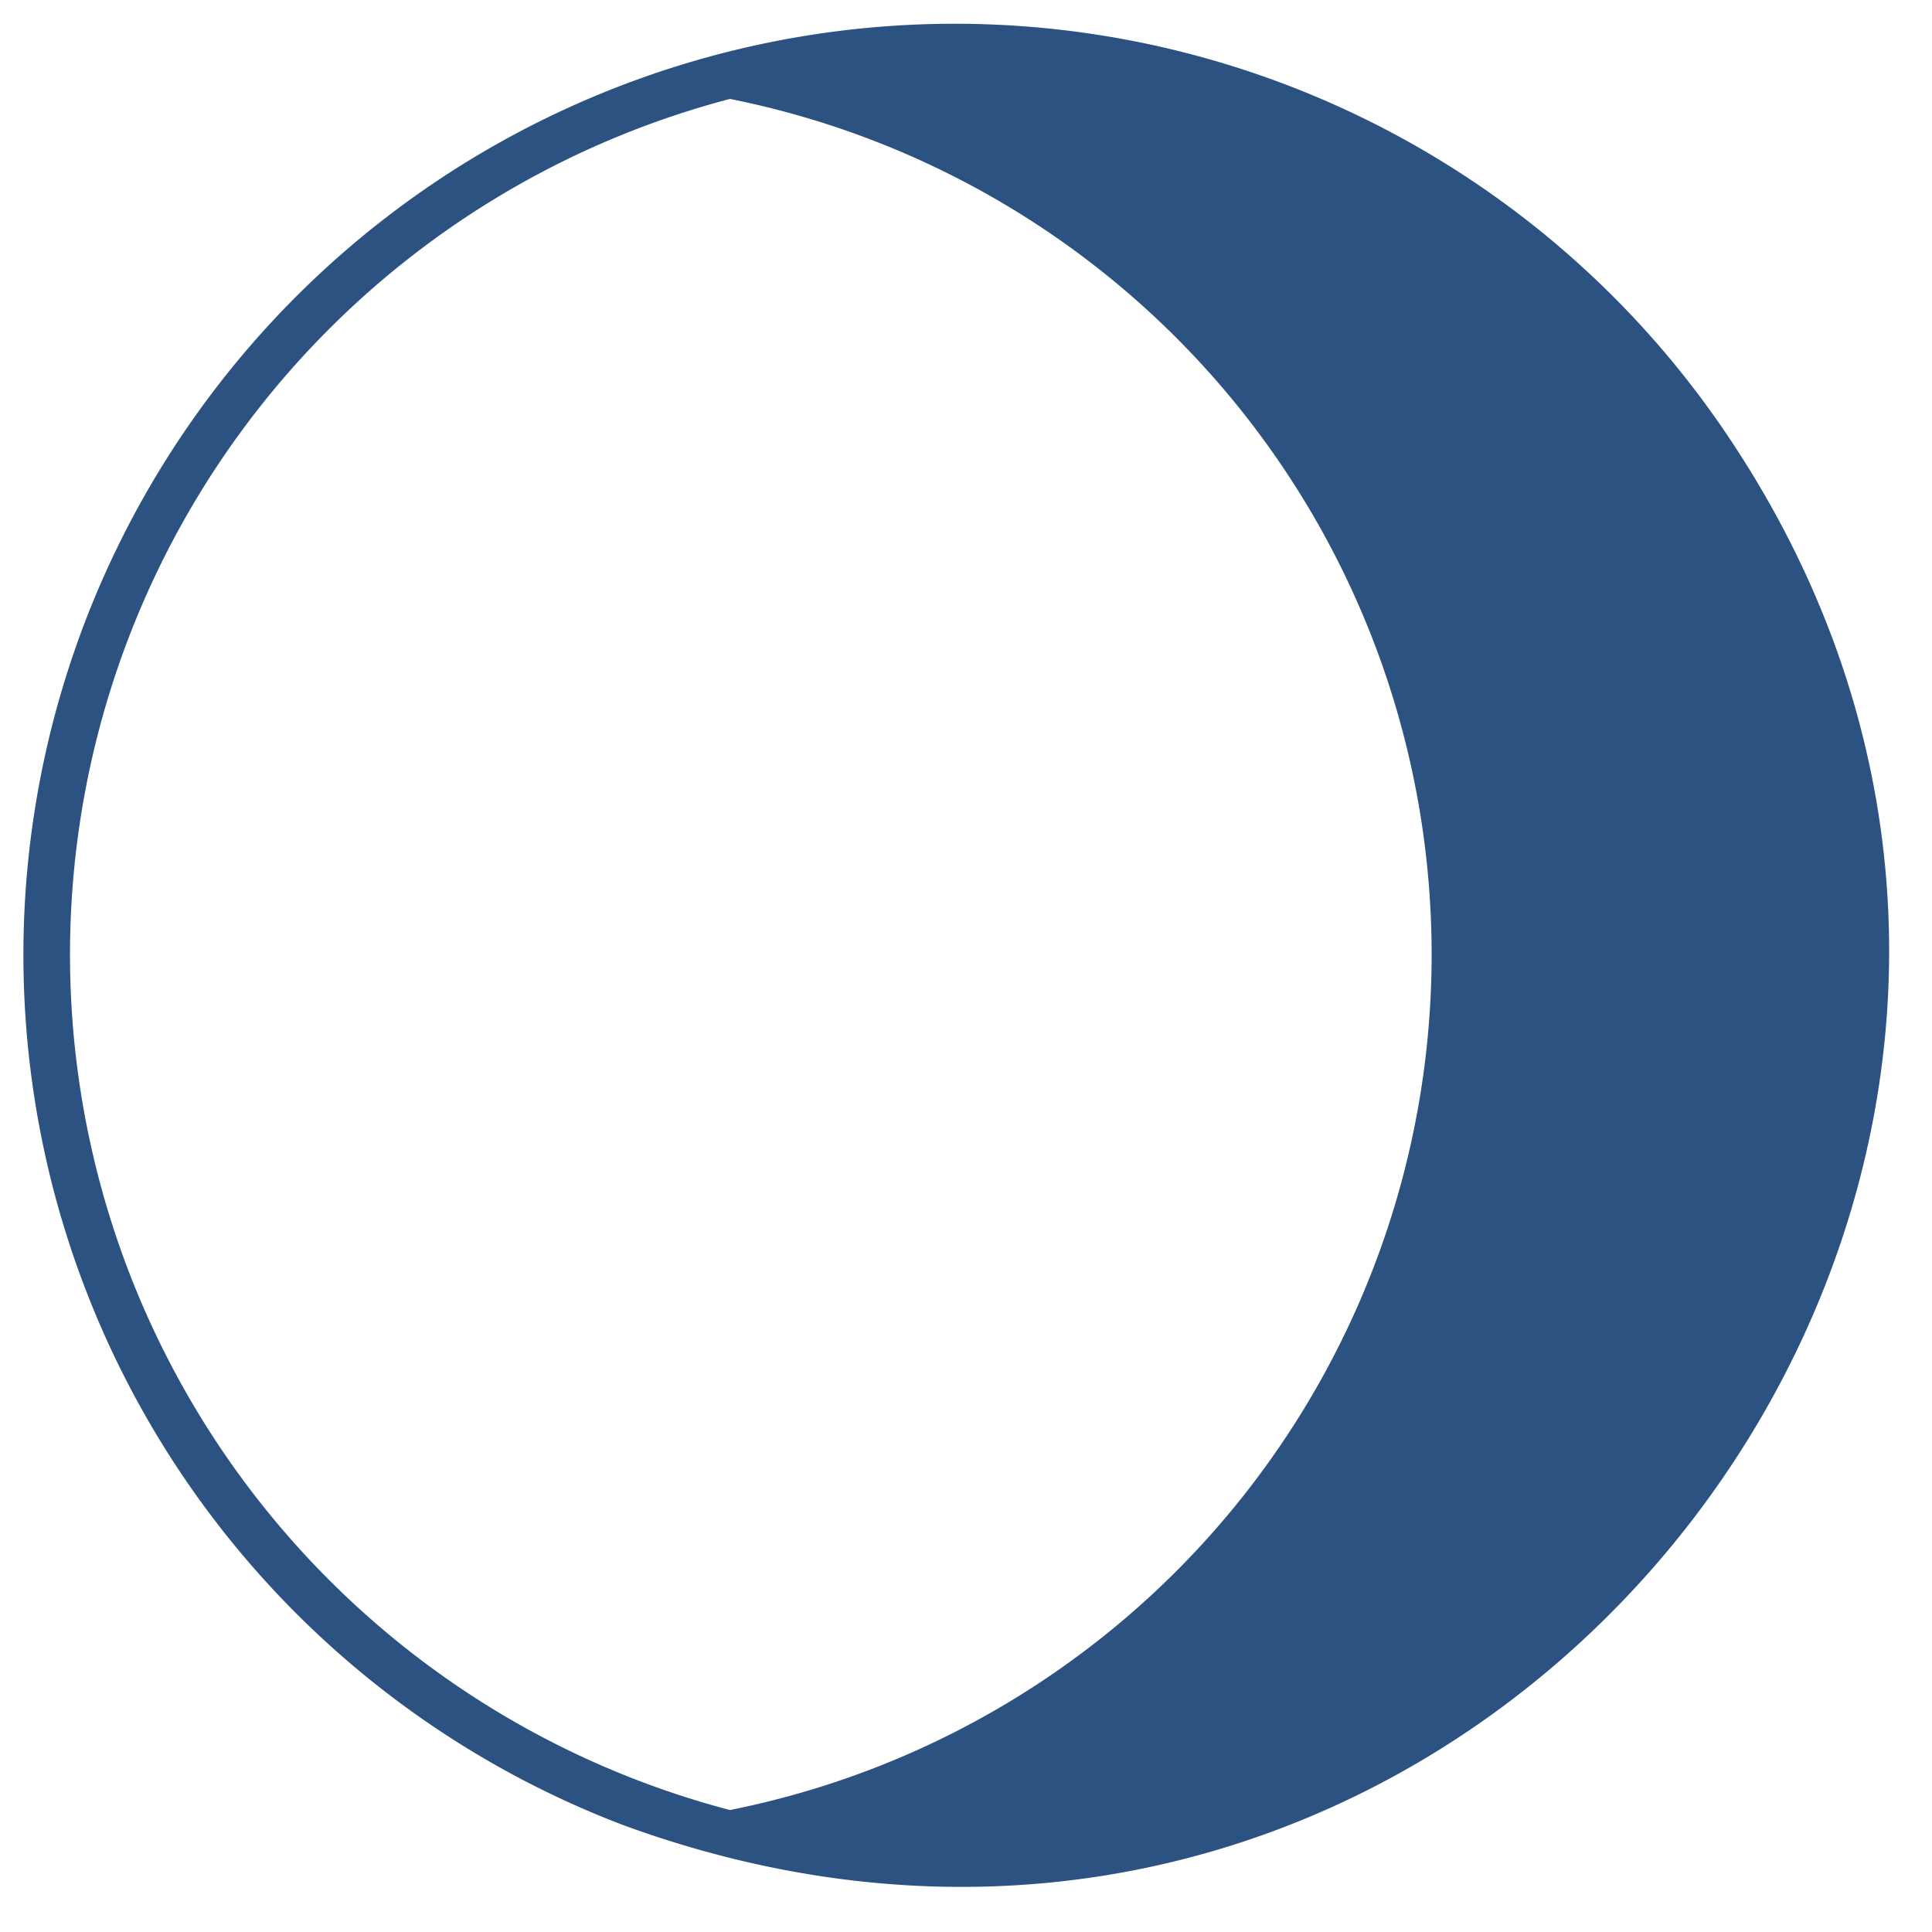 <svg xmlns="http://www.w3.org/2000/svg" data-name="Layer 2" viewBox="9 9 83 83" x="0px" y="0px">
  <title>Artboard 21</title>
  <path fill="#2c5282" d="M83.17,27.64a40,40,0,0,0-47.39-15h0a40,40,0,0,0,0,74.77h0C72.94,101,104.71,59.52,83.17,27.64ZM40.36,86.76a38,38,0,0,1,0-73.51,37.48,37.48,0,0,1,0,73.51Z"/>
</svg>